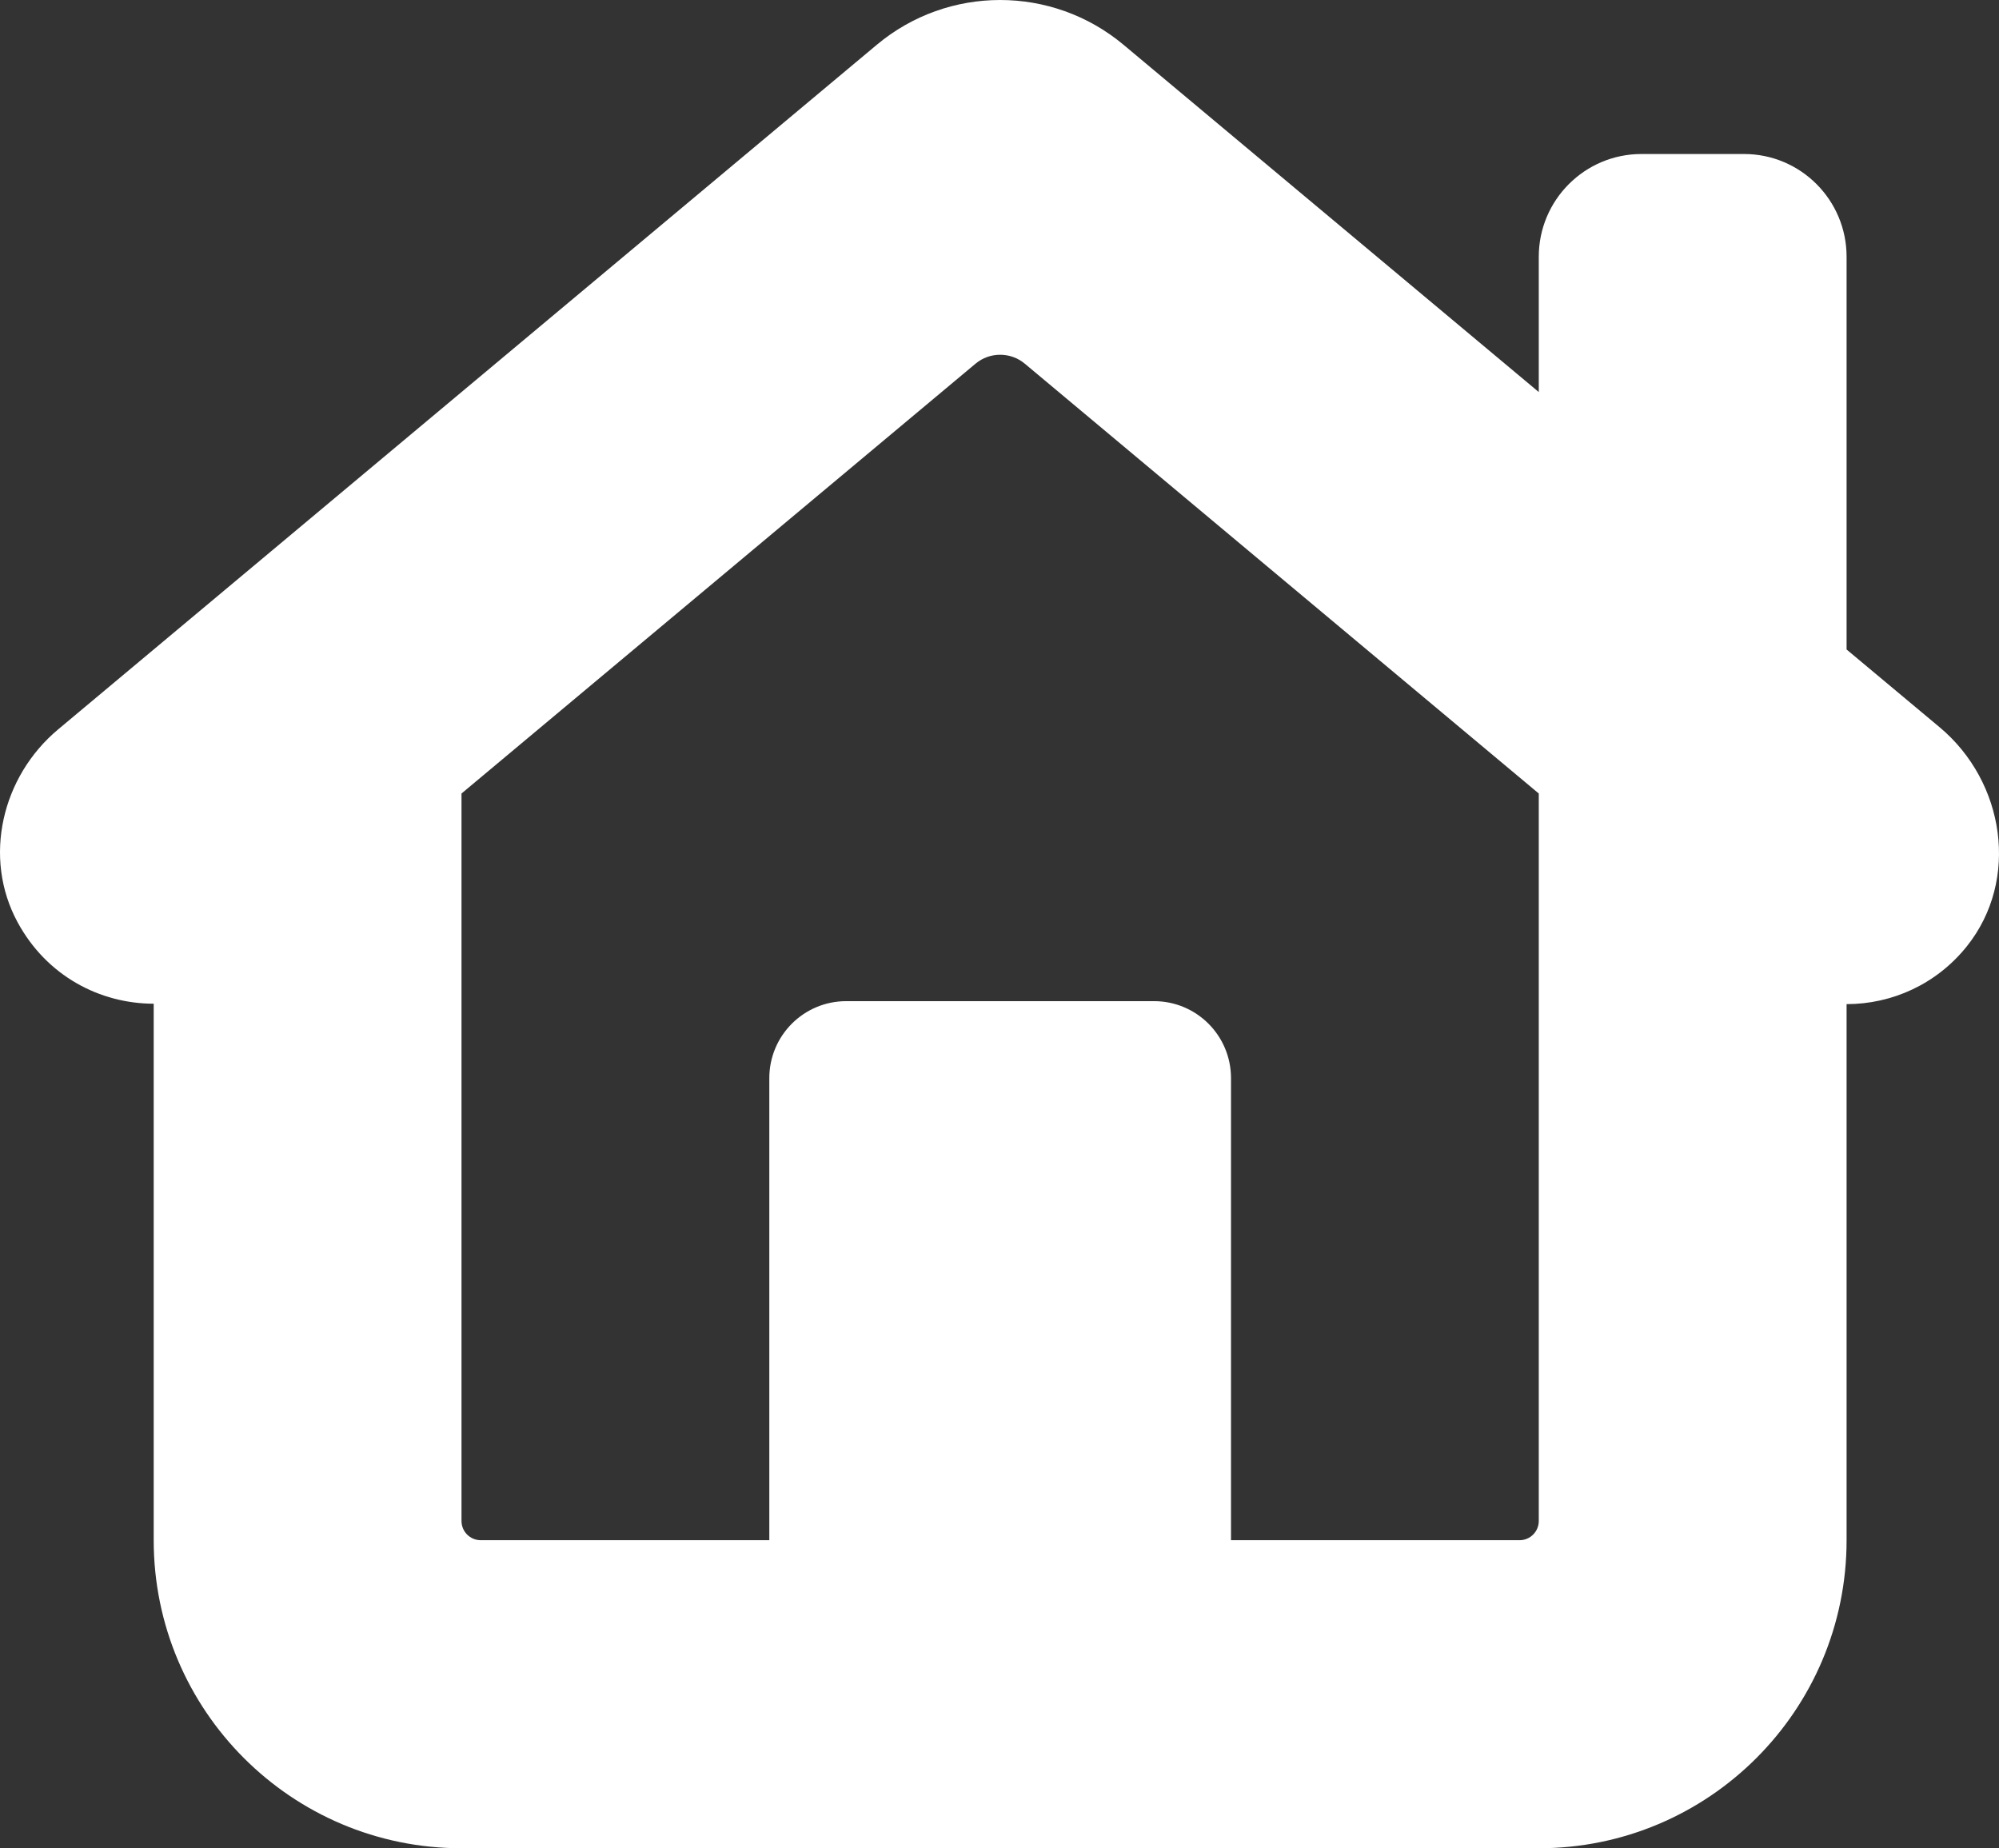 <svg width="53" height="49" viewBox="0 0 53 49" fill="none" xmlns="http://www.w3.org/2000/svg">
<rect x="0" y="0" width="53" height="49" fill="#333333" stroke="none"/>
<path d="M26.517 0C25.355 0 24.194 0.395 23.248 1.186L1.543 19.336C0.048 20.585 -0.462 22.734 0.465 24.448C1.239 25.878 2.651 26.608 4.075 26.61V40.833C4.075 45.343 7.729 49 12.236 49H40.798C45.305 49 48.959 45.343 48.959 40.833V26.621C50.155 26.621 51.34 26.099 52.149 25.086C53.554 23.326 53.155 20.727 51.428 19.282L48.959 17.219V6.807C48.959 5.303 47.741 4.083 46.24 4.083H43.52C42.017 4.083 40.798 5.303 40.798 6.807V10.394L29.787 1.186C28.84 0.395 27.679 0 26.517 0ZM26.517 9.405C26.75 9.405 26.982 9.484 27.171 9.642L40.798 21.037V40.323C40.798 40.605 40.57 40.833 40.288 40.833H32.638V28.583C32.638 27.455 31.725 26.542 30.598 26.542H22.437C21.31 26.542 20.397 27.455 20.397 28.583V40.833H12.746C12.464 40.833 12.236 40.605 12.236 40.323V21.037L25.864 9.642C26.053 9.484 26.285 9.405 26.517 9.405Z" fill="white"/>
</svg>
